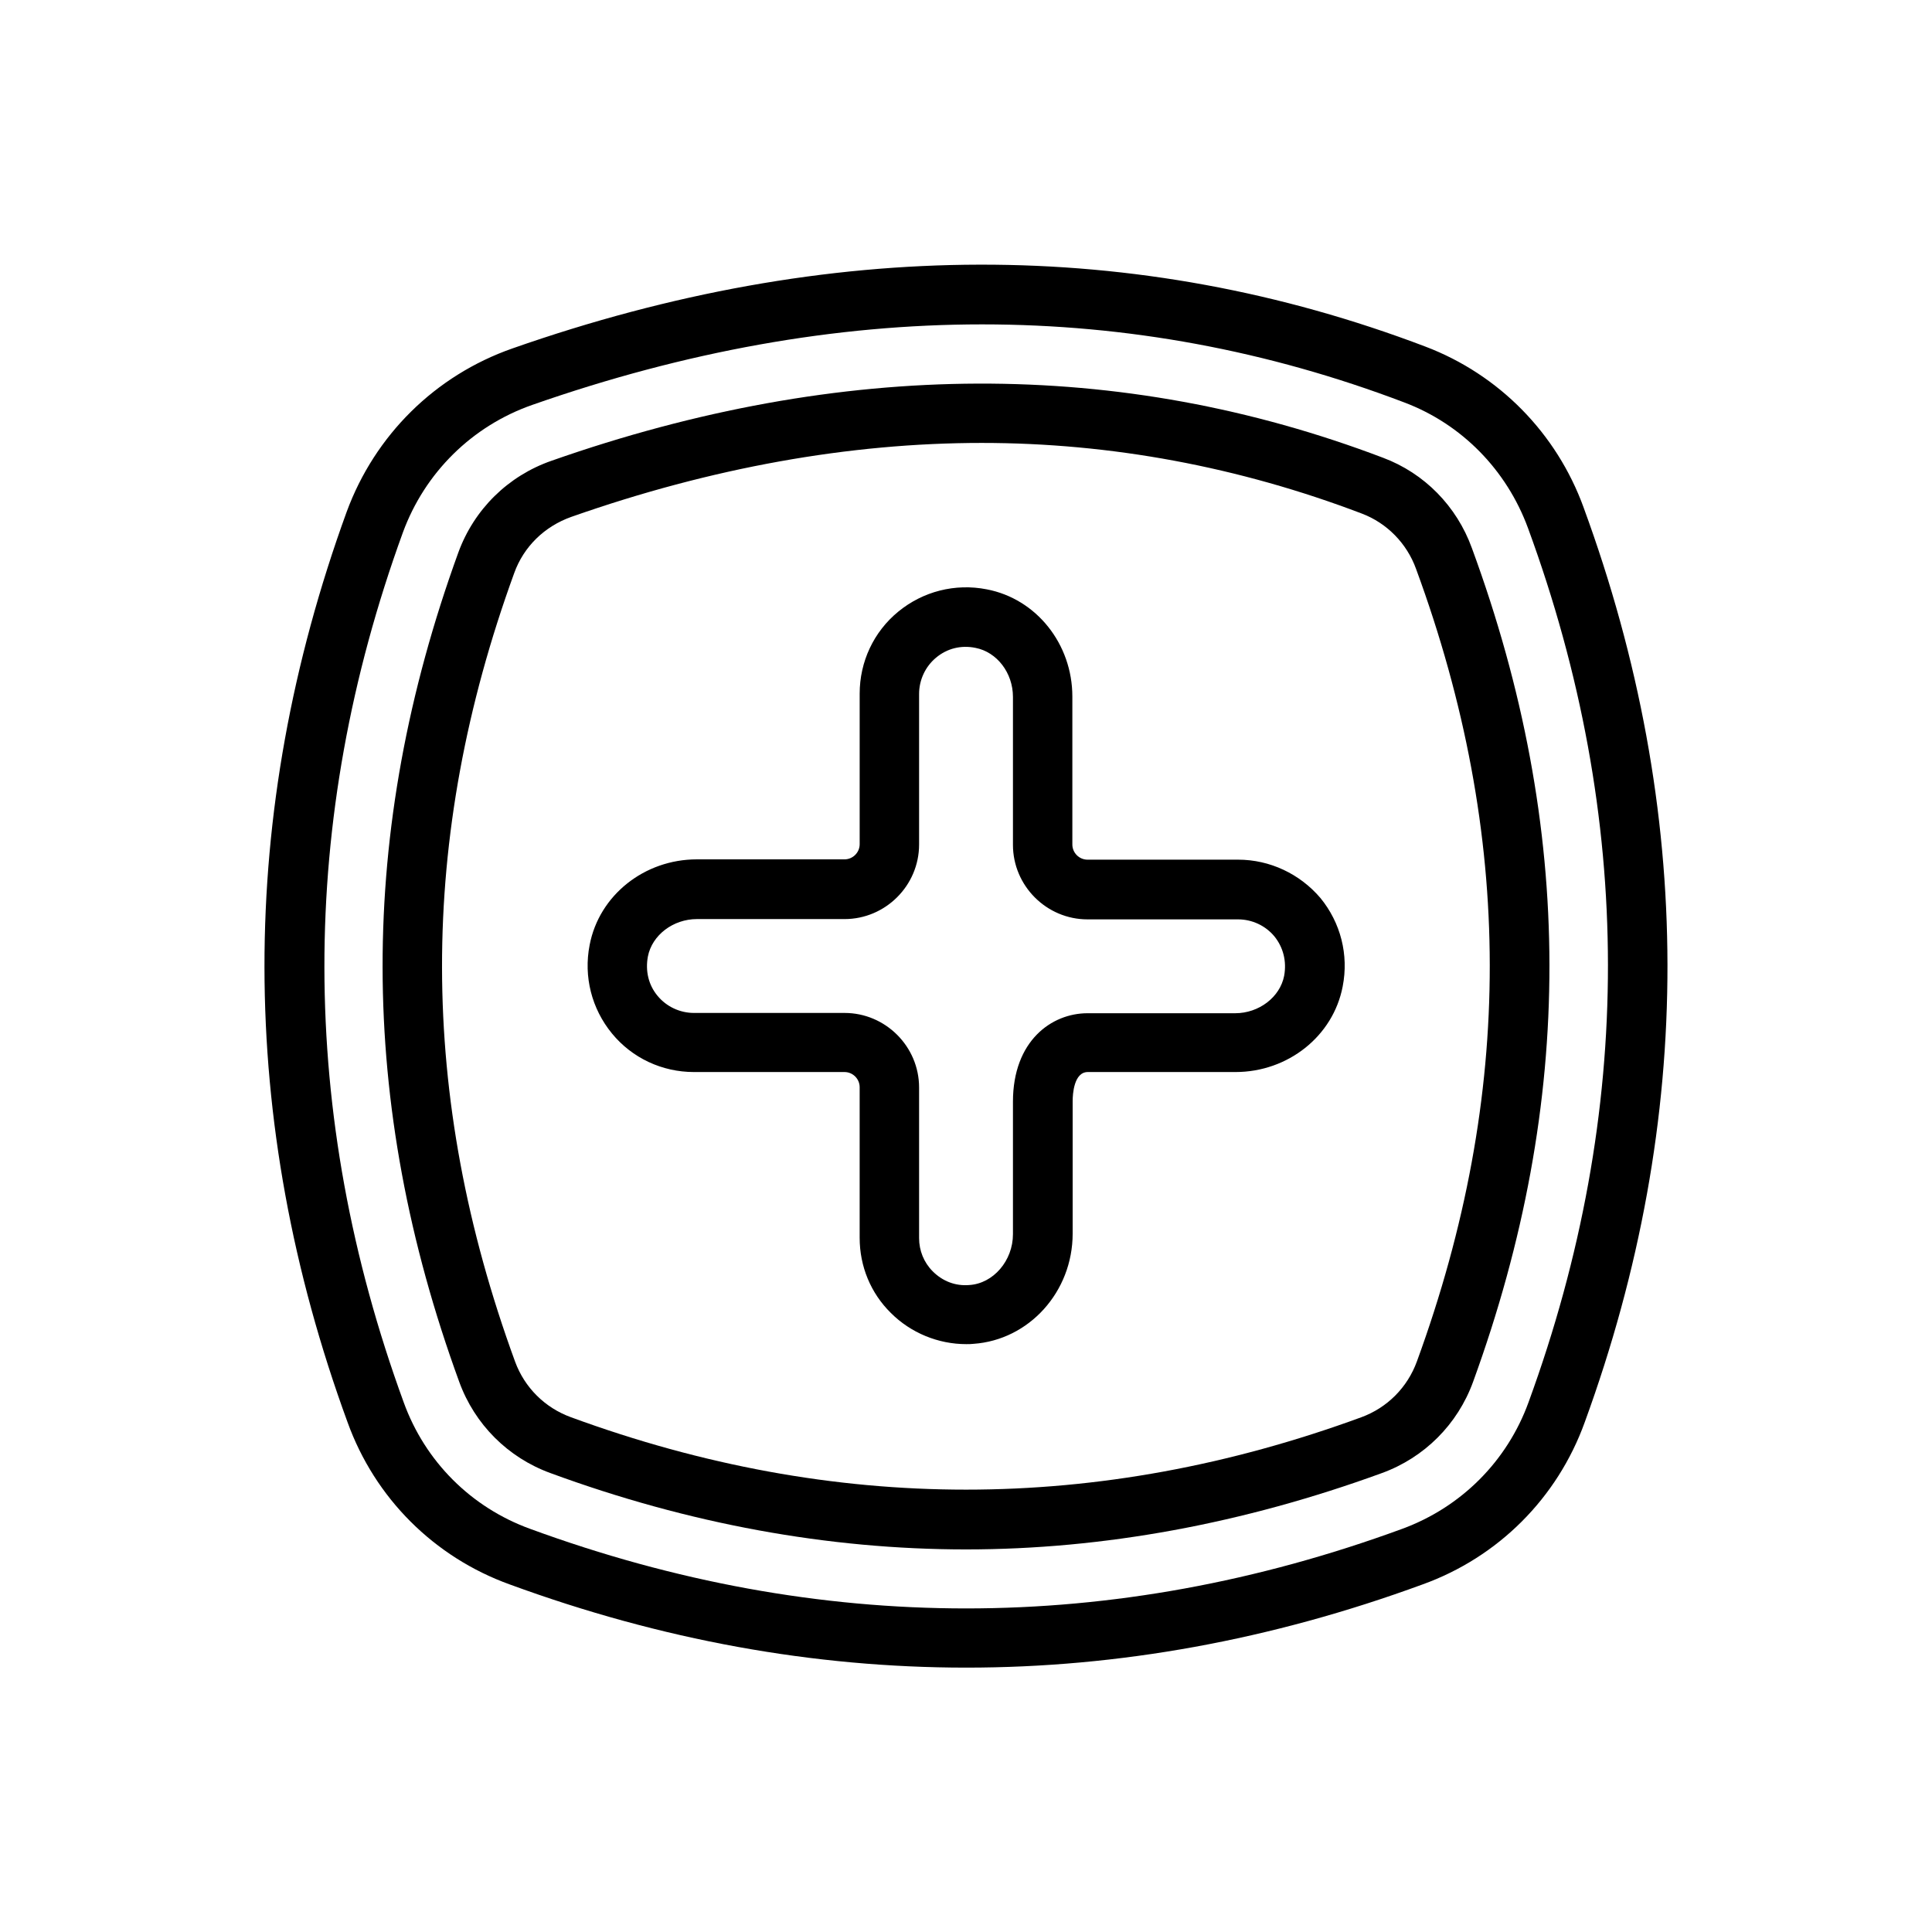 <?xml version="1.0" encoding="UTF-8"?>
<!-- The Best Svg Icon site in the world: iconSvg.co, Visit us! https://iconsvg.co -->
<svg fill="#000000" width="800px" height="800px" version="1.1" viewBox="144 144 512 512" xmlns="http://www.w3.org/2000/svg">
 <g>
  <path d="m563.66 278.45c-7.164-19.68-22.434-35.188-41.879-42.586-76.594-29.125-157.99-28.969-241.98 0.473-20.469 7.164-36.449 22.984-43.926 43.297-29.125 80.059-29.047 161.3 0.234 241.28 7.242 20.074 22.906 35.738 42.98 42.98 40.148 14.719 80.531 22.043 120.99 22.043 40.383 0 80.766-7.32 120.91-22.043 20.074-7.242 35.738-22.906 42.98-42.98 29.367-80.453 29.211-162.01-0.312-242.46zm-14.562 237.11c-5.668 15.664-17.871 27.867-33.535 33.613-76.672 28.102-154.37 28.102-231.04 0-15.664-5.668-27.867-17.871-33.535-33.535-27.945-76.516-28.023-154.05-0.234-230.49 5.824-15.902 18.344-28.262 34.32-33.852 40.461-14.168 80.293-21.332 119.18-21.332 38.336 0 75.73 6.926 111.94 20.703 15.191 5.746 27.078 17.871 32.746 33.297 28.18 76.758 28.262 154.69 0.156 231.6z"/>
  <path d="m534.06 289.24c-4.016-11.098-12.594-19.836-23.539-23.93-69.59-26.449-143.43-26.215-220.34 0.789-11.57 4.016-20.547 12.91-24.719 24.324-26.84 73.918-26.762 145.79 0.242 219.79 4.094 11.258 12.91 20.074 24.168 24.168 36.605 13.461 73.684 20.23 110.13 20.23 36.449 0 73.523-6.848 110.21-20.23 11.258-4.094 20.074-12.91 24.168-24.168 27.078-74.391 27-146.66-0.316-220.97zm-14.562 215.54c-2.519 6.926-7.871 12.281-14.719 14.801-69.824 25.586-139.73 25.586-209.47 0-6.926-2.519-12.281-7.871-14.801-14.719-25.742-70.375-25.82-138.7-0.234-209 2.519-7.008 8.031-12.359 15.113-14.879 37.156-13.066 73.762-19.602 108.79-19.602 34.164 0 68.094 6.297 100.76 18.734 6.613 2.519 11.887 7.871 14.328 14.641 25.973 70.617 26.051 139.34 0.23 210.03z"/>
  <path d="m472.11 371.82h-39.91c-2.203 0-4.016-1.812-4.016-4.016v-39.203c0-13.934-9.523-25.898-22.672-28.418-8.422-1.652-16.926 0.551-23.457 5.902-6.535 5.352-10.234 13.305-10.234 21.727v39.91c0 2.203-1.812 4.016-4.016 4.016h-39.125c-13.934 0-25.898 9.523-28.418 22.672-1.652 8.422 0.551 16.926 5.902 23.457 5.352 6.535 13.305 10.234 21.727 10.234h39.91c2.203 0 4.016 1.812 4.016 4.016v39.91c0 7.559 2.914 14.641 8.266 19.918 5.273 5.273 12.516 8.266 19.996 8.266 0.629 0 1.258 0 1.891-0.078 14.719-1.023 26.293-13.777 26.293-29.207v-35.109c0-1.812 0.316-7.715 4.016-7.715h39.125c13.934 0 25.898-9.523 28.418-22.672 1.652-8.422-0.551-16.926-5.902-23.457-5.434-6.375-13.383-10.152-21.809-10.152zm12.203 30.781c-1.102 5.668-6.691 9.918-12.988 9.918h-39.125c-9.523 0-19.758 7.32-19.758 23.457v35.109c0 7.008-5.195 13.066-11.57 13.461-3.699 0.316-7.086-1.023-9.684-3.621-2.363-2.363-3.621-5.512-3.621-8.816v-39.91c0-10.863-8.895-19.758-19.758-19.758h-39.91c-3.699 0-7.242-1.652-9.605-4.488-2.441-2.914-3.305-6.613-2.598-10.469 1.102-5.668 6.691-9.918 12.988-9.918h39.125c10.863 0 19.758-8.895 19.758-19.758v-39.91c0-3.699 1.652-7.242 4.488-9.605 2.914-2.441 6.613-3.387 10.469-2.598 5.668 1.102 9.918 6.613 9.918 12.988v39.203c0 10.863 8.895 19.758 19.758 19.758h39.91c3.699 0 7.242 1.652 9.605 4.488 2.359 2.91 3.305 6.609 2.598 10.469z"/>
 </g>
</svg>